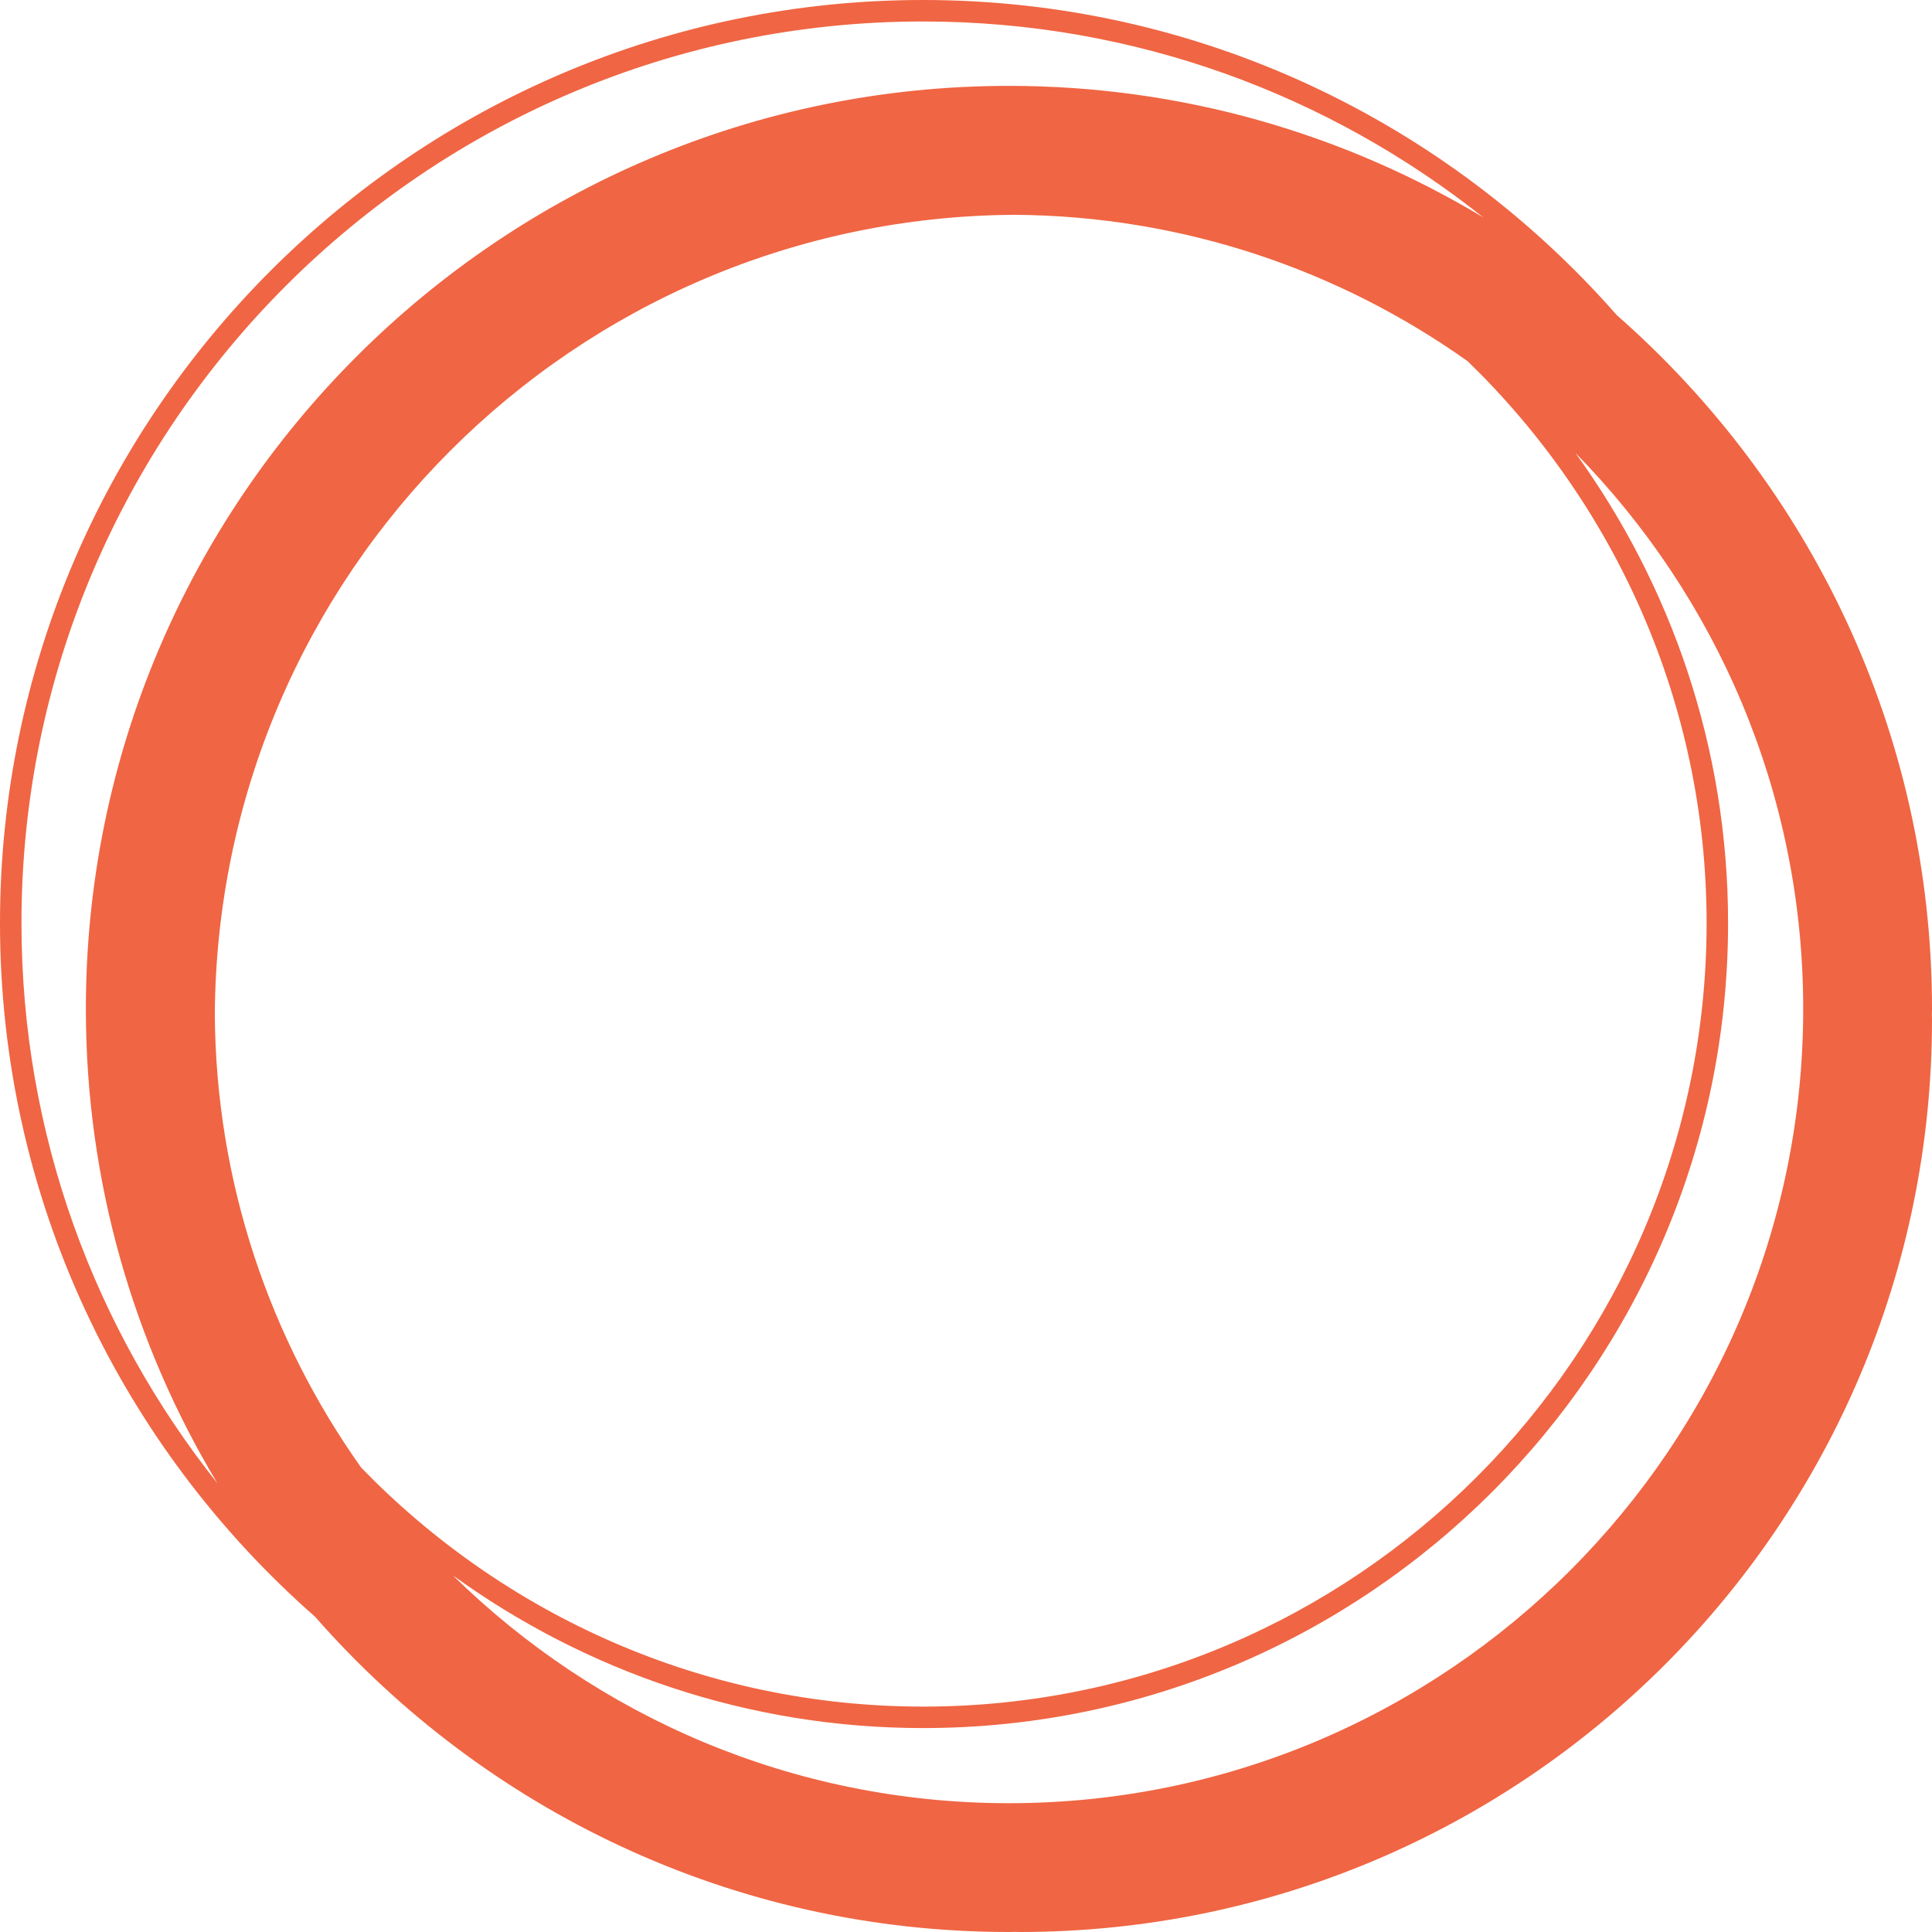 <svg xmlns:xlink="http://www.w3.org/1999/xlink" xmlns="http://www.w3.org/2000/svg" version="1.1" viewBox="0 0 686 686" height="686px" width="686px">
    <title>Shape</title>
    <g fill-rule="evenodd" fill="none" stroke-width="1" stroke="none" id="Page-1">
        <g fill-rule="nonzero" fill="#F06543" transform="translate(-171, -170)" id="rove-icon-transparent">
            <path id="Shape" d="M857,528.244 C857,430.139 813.614,342.026 745.091,281.909 C684.974,213.386 596.861,170 498.756,170 C318.033,170 171,317.033 171,497.756 C171,595.838 214.37,683.936 282.871,744.052 C342.988,812.599 431.116,856 529.244,856 C529.885,856 530.51,855.954 531.15,855.954 C531.79,855.954 532.415,856 533.056,856 C711.964,856 857,710.964 857,532.056 C857,531.415 856.954,530.79 856.954,530.15 C856.954,529.51 857,528.885 857,528.244 Z M299.267,691.139 C266.91,645.573 247.664,590.076 247.268,530.15 C248.297,373.811 374.803,247.297 531.15,246.268 C591.076,246.664 646.581,265.91 692.139,298.267 C744.374,348.916 776.967,419.689 776.967,497.756 C776.967,651.16 652.16,775.967 498.756,775.967 C420.689,775.967 349.916,743.374 299.267,691.139 Z M178.622,497.756 C178.622,321.233 322.233,177.622 498.756,177.622 C573.895,177.622 643.014,203.705 697.696,247.213 C648.433,217.578 590.802,200.489 529.244,200.489 C348.522,200.489 201.489,347.522 201.489,528.244 C201.489,589.786 218.57,647.403 248.19,696.657 C204.698,641.991 178.622,572.88 178.622,497.756 Z M529.244,810.267 C452.412,810.267 382.692,779.359 331.791,729.357 C378.85,763.421 436.543,783.589 498.756,783.589 C656.368,783.589 784.589,655.368 784.589,497.756 C784.589,435.543 764.421,377.85 730.357,330.791 C780.359,381.692 811.267,451.412 811.267,528.244 C811.267,683.753 684.753,810.267 529.244,810.267 Z"></path>
        </g>
    </g>
</svg>